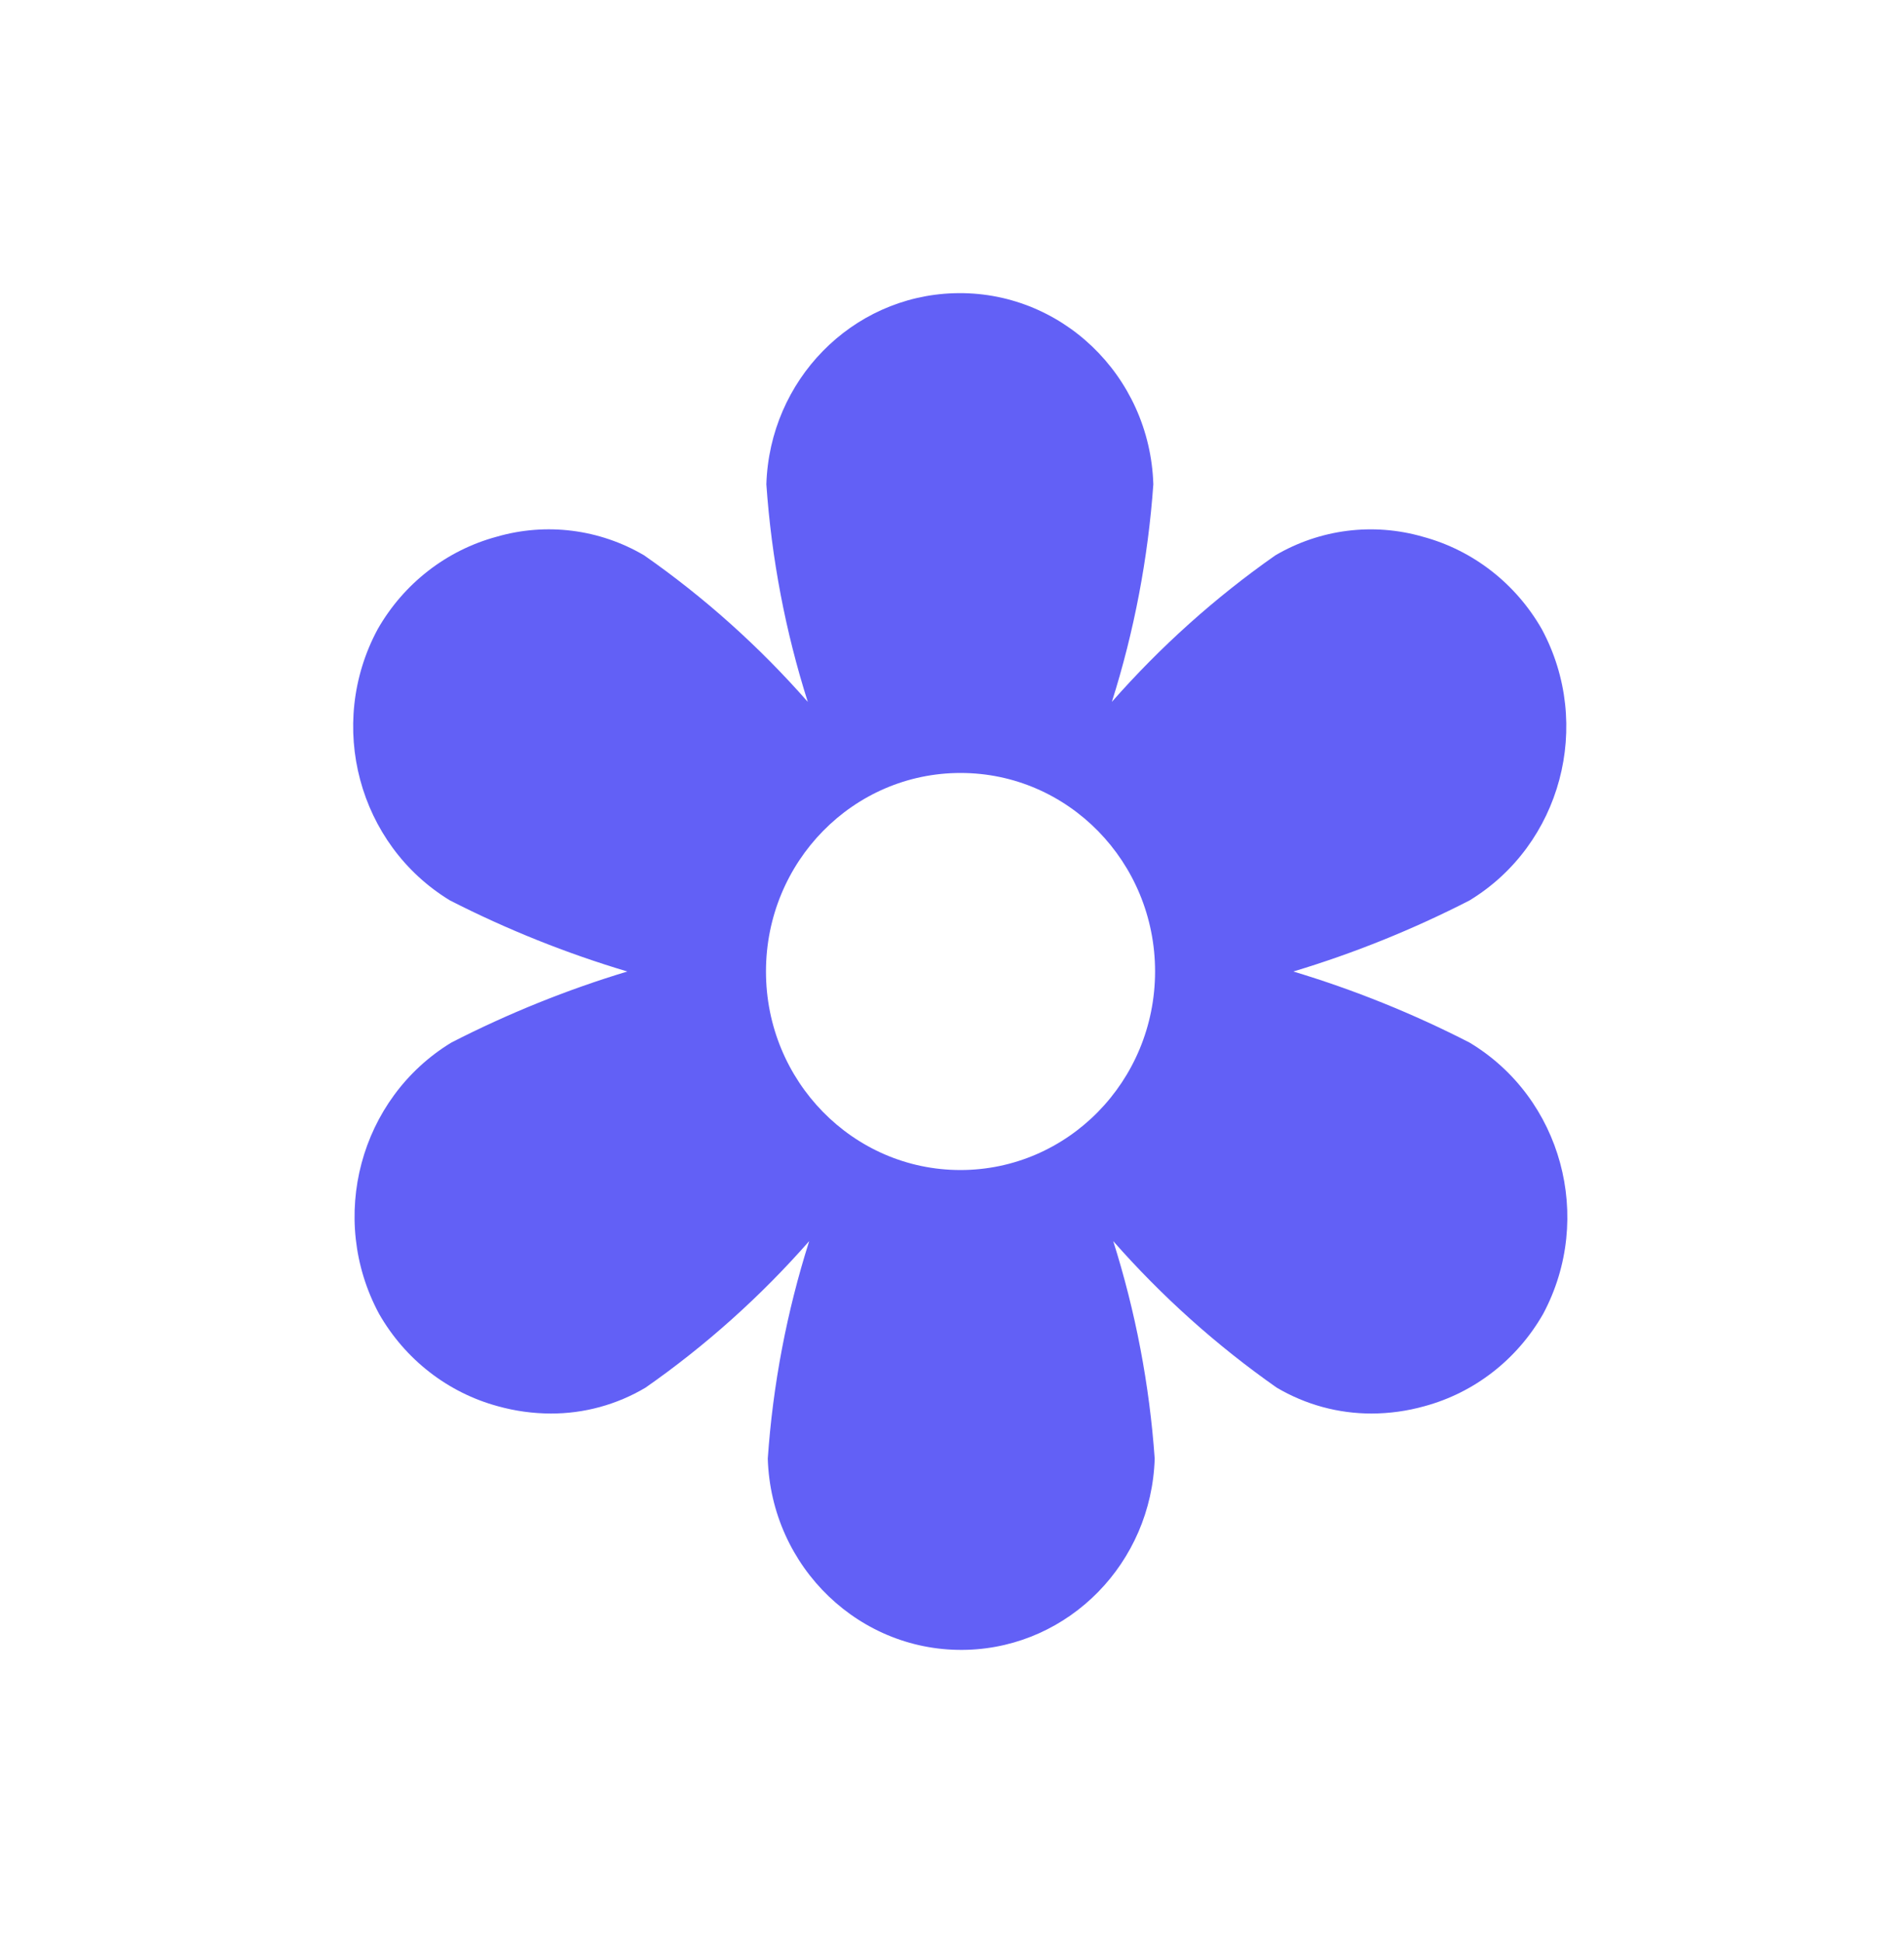 <svg width="50" height="51" xmlns="http://www.w3.org/2000/svg" xmlns:xlink="http://www.w3.org/1999/xlink" xml:space="preserve" overflow="hidden"><g transform="translate(-593 -405)"><path d="M38.589 26.828C37.105 26.082 35.557 25.47 33.964 25 35.557 24.53 37.105 23.918 38.589 23.172 40.998 21.737 41.838 18.651 40.49 16.193 39.805 15.016 38.681 14.159 37.365 13.812 36.061 13.443 34.664 13.616 33.49 14.292 31.914 15.374 30.474 16.64 29.198 18.062 29.784 16.247 30.149 14.367 30.287 12.463 30.197 9.658 27.849 7.456 25.043 7.546 22.363 7.631 20.211 9.784 20.125 12.463 20.26 14.367 20.625 16.247 21.213 18.062 19.938 16.638 18.495 15.372 16.917 14.292 15.743 13.615 14.345 13.442 13.042 13.812 11.726 14.16 10.601 15.016 9.917 16.193 8.568 18.651 9.408 21.737 11.818 23.172 13.312 23.919 14.87 24.531 16.474 25 14.883 25.471 13.337 26.083 11.854 26.828 9.445 28.263 8.605 31.349 9.953 33.807 10.638 34.984 11.762 35.84 13.078 36.188 13.53 36.311 13.995 36.374 14.463 36.375 15.338 36.378 16.197 36.148 16.953 35.708 18.531 34.628 19.974 33.362 21.25 31.938 20.662 33.753 20.296 35.633 20.162 37.536 20.251 40.342 22.599 42.544 25.405 42.455 28.085 42.369 30.237 40.216 30.323 37.536 30.186 35.633 29.82 33.754 29.234 31.938 30.51 33.361 31.951 34.626 33.526 35.708 34.284 36.147 35.145 36.377 36.021 36.375 36.487 36.374 36.951 36.311 37.401 36.188 38.718 35.841 39.842 34.984 40.526 33.807 41.868 31.339 41.011 28.251 38.589 26.828ZM25.219 30.109C22.397 30.107 20.112 27.817 20.115 24.995 20.117 22.173 22.407 19.888 25.229 19.891 28.049 19.893 30.333 22.18 30.333 25 30.331 27.823 28.041 30.109 25.219 30.109Z" fill="#6260F6" transform="matrix(1 0 0 1.02 593 405)"/></g></svg>